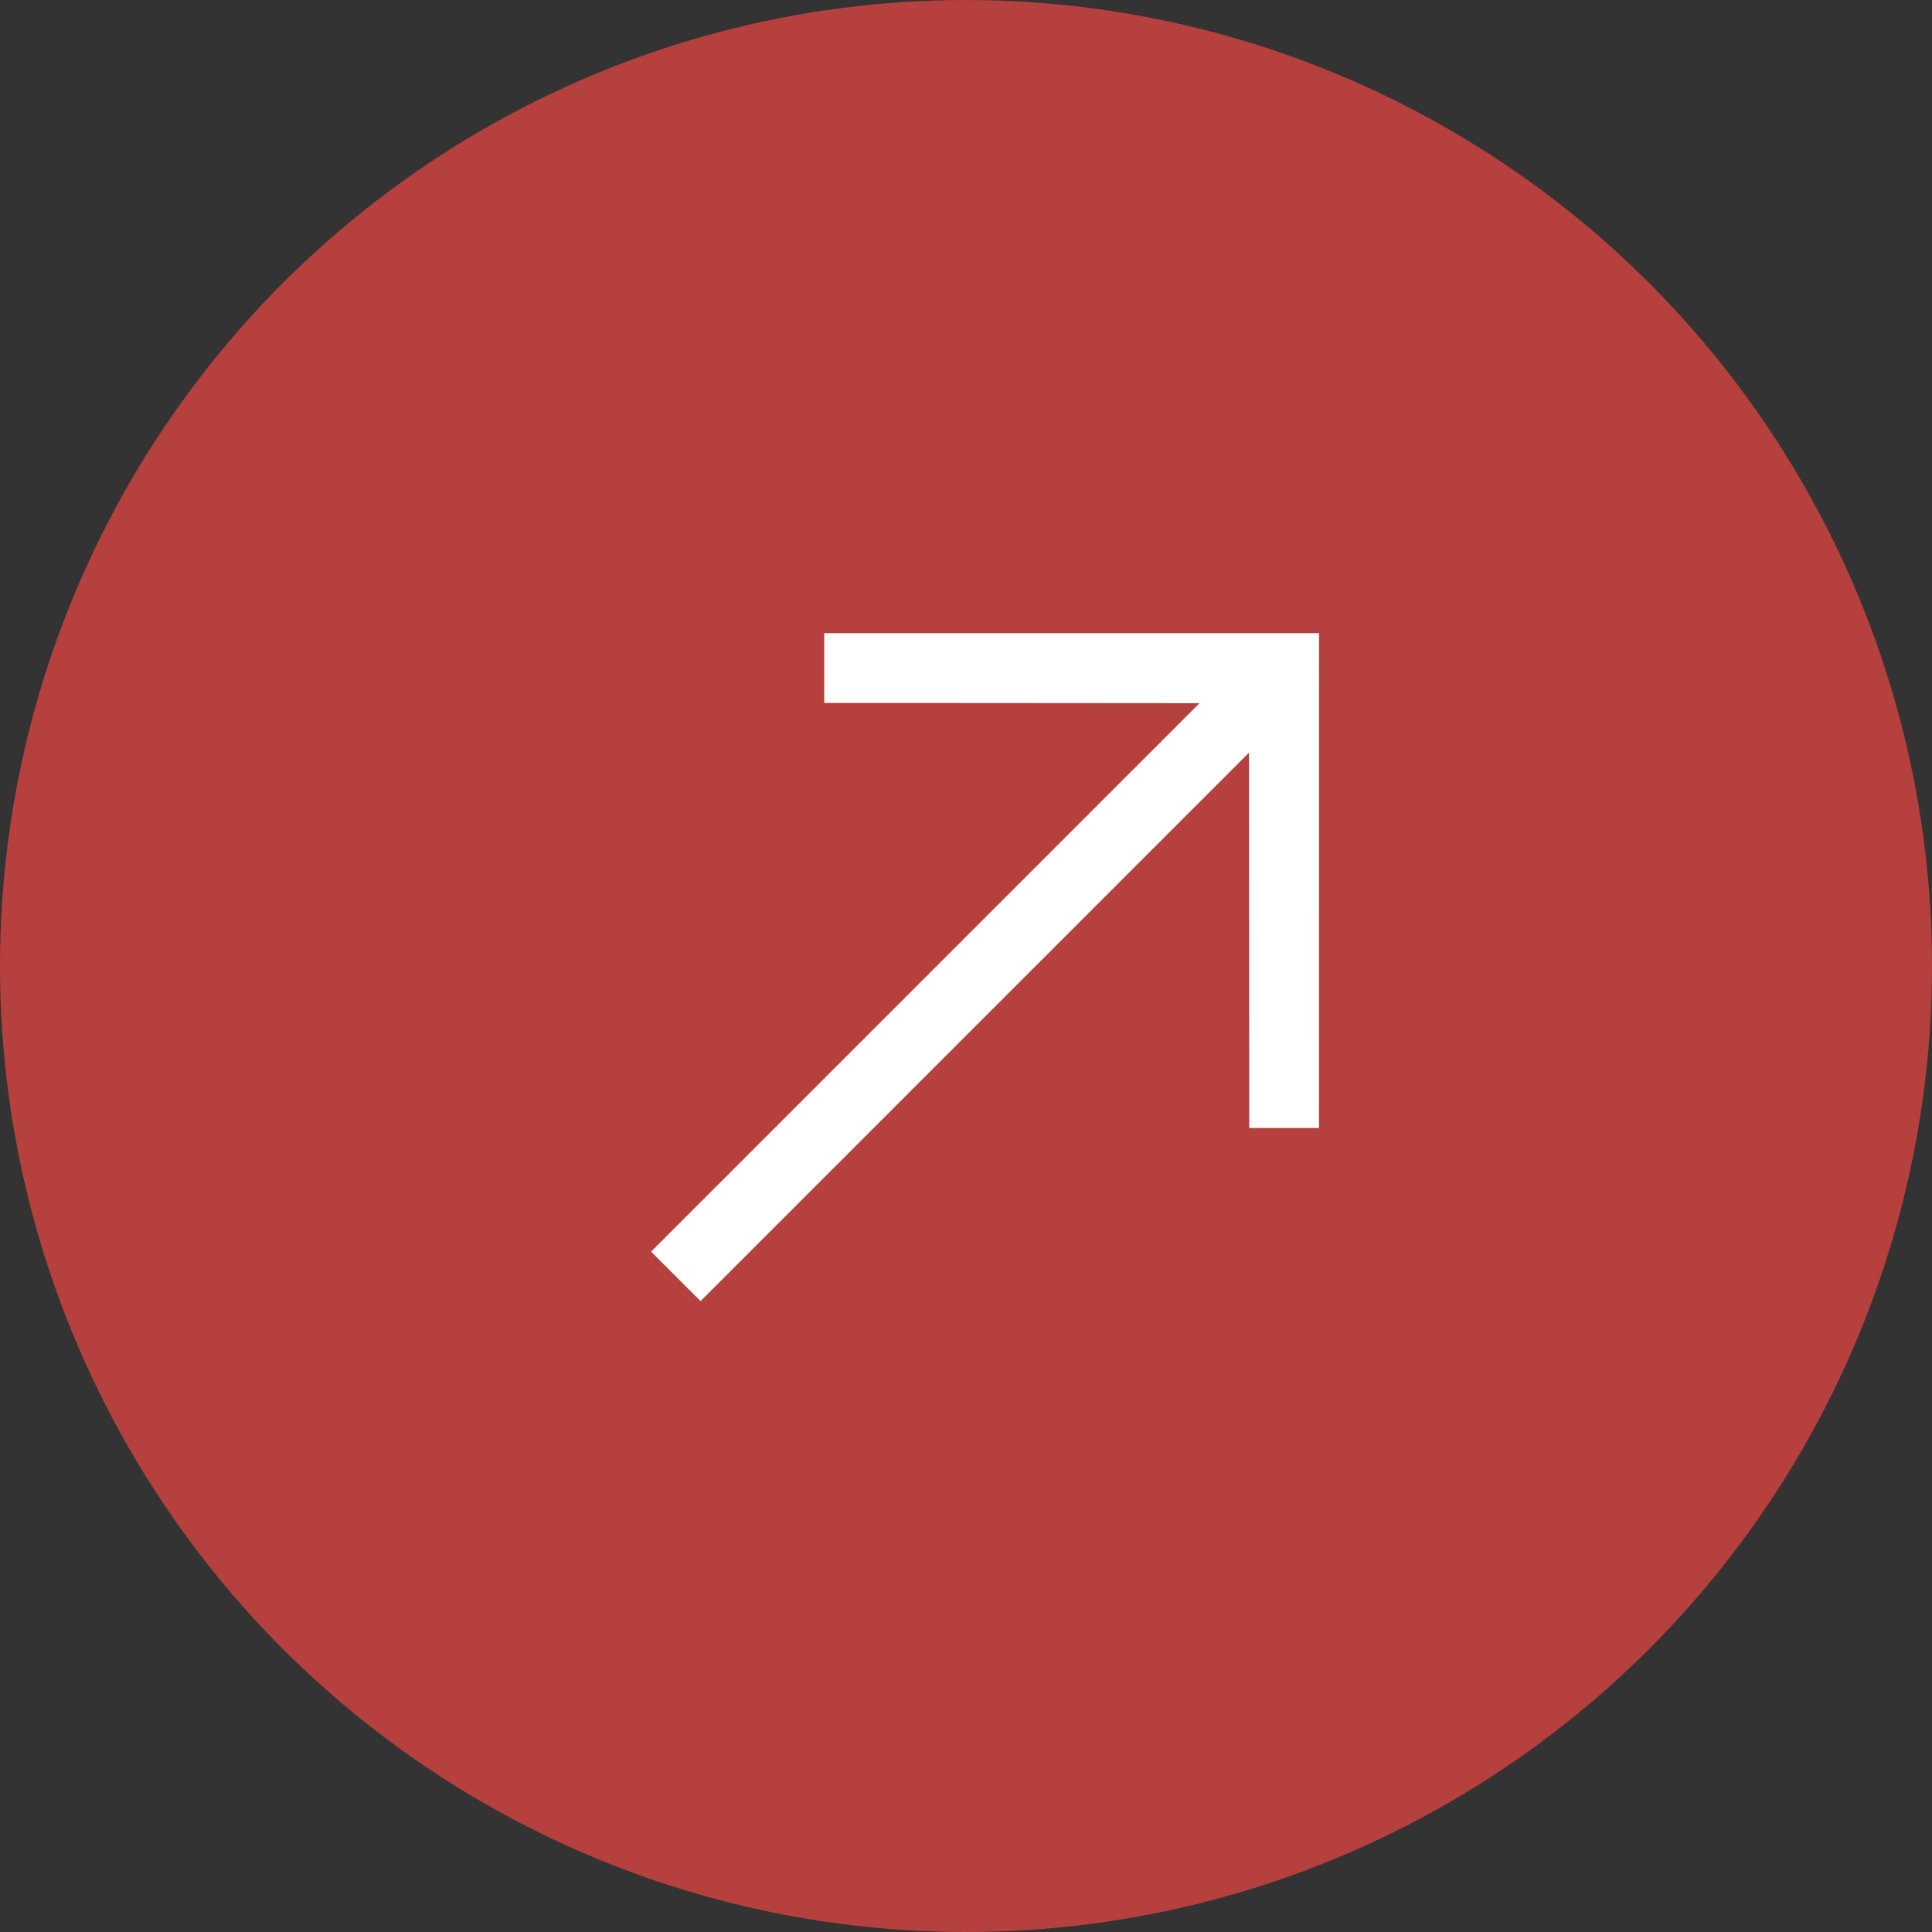 <svg id="arrow" xmlns="http://www.w3.org/2000/svg" width="57.79" height="57.79" viewBox="0 0 57.79 57.79">
  <rect x="0" y="0" width="57.79" height="57.79" fill="#333333" stroke="none"/>
  <circle id="Ellipse_200" data-name="Ellipse 200" cx="28.895" cy="28.895" r="28.895" transform="translate(0)" fill="#b5403d"/>
  <path id="arrow-up" d="M10.466,0,0,10.466l1.475,1.475L9.419,4.009v23.2h2.093V4.009l7.944,7.933,1.475-1.475Z" transform="translate(32.055 11.539) rotate(45)" fill="#fff"/>
</svg>
